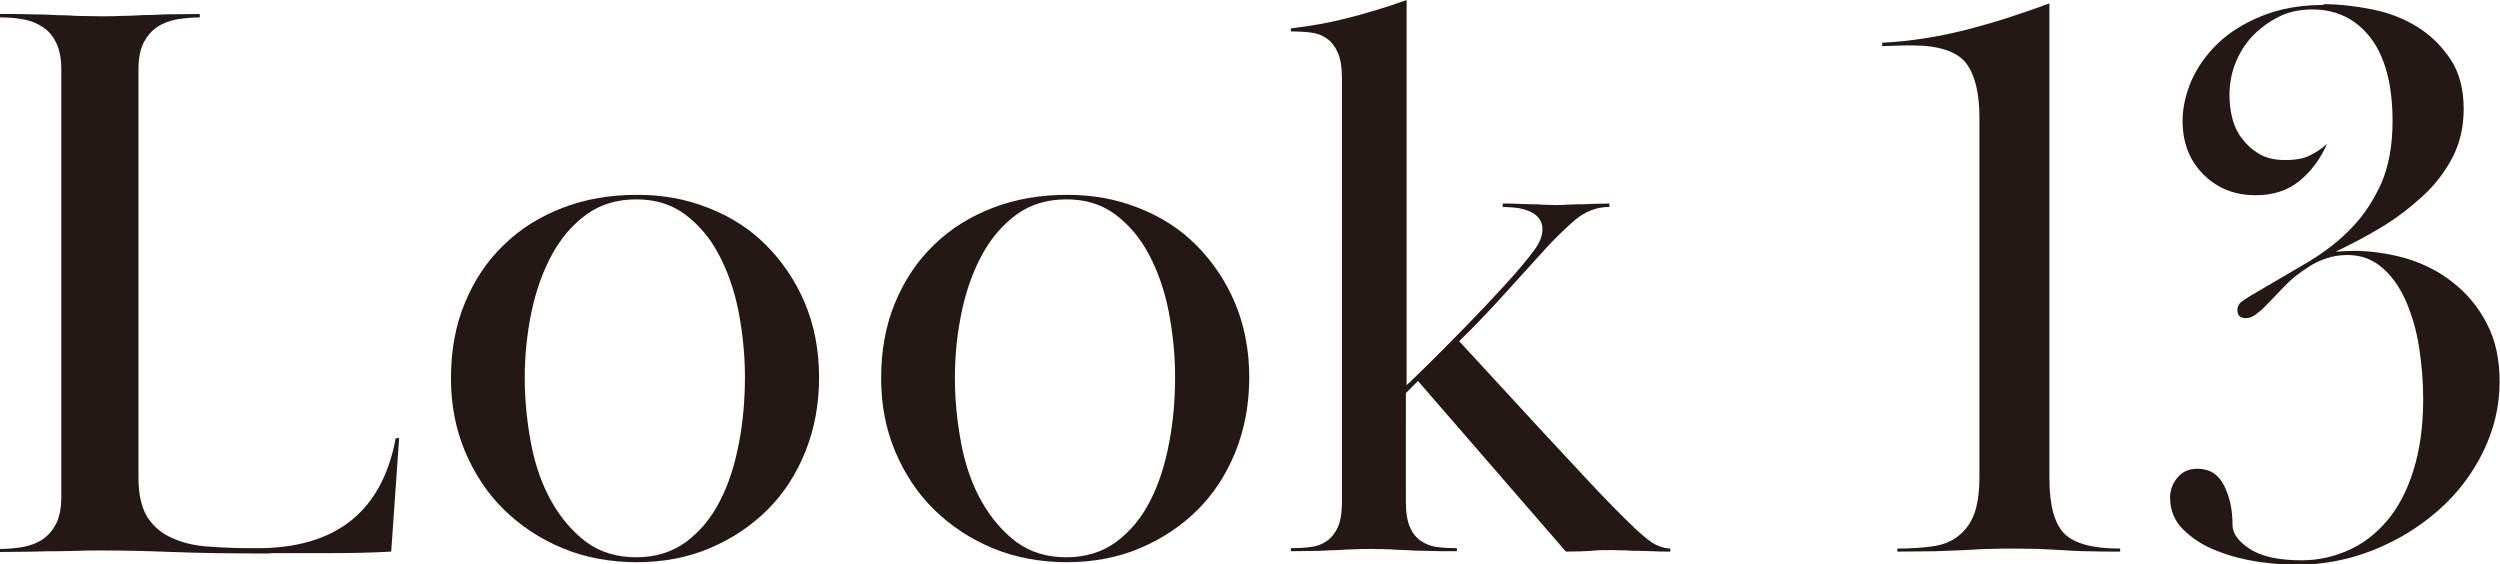 <?xml version="1.0" encoding="UTF-8"?>
<svg id="_レイヤー_2" data-name="レイヤー 2" xmlns="http://www.w3.org/2000/svg" viewBox="0 0 66.08 14.92">
  <defs>
    <style>
      .cls-1 {
        fill: #231815;
        stroke-width: 0px;
      }
    </style>
  </defs>
  <g id="layout">
    <g>
      <path class="cls-1" d="M7.14,14.63c-.98,0-1.84-.01-2.59-.04-.75-.03-1.38-.04-1.89-.04-.24,0-.44,0-.61.01-.16,0-.34.01-.52.01s-.39,0-.63.01c-.23,0-.54.01-.9.01v-.08c.2,0,.4-.02.6-.05.2-.04.37-.1.52-.2.15-.1.27-.24.36-.41.09-.18.14-.41.14-.71V1.83c0-.3-.05-.53-.14-.71-.09-.18-.21-.32-.36-.41-.15-.1-.32-.17-.52-.2-.2-.04-.4-.05-.6-.05v-.09c.37,0,.67,0,.9.01.23,0,.44.01.62.02.18,0,.35.01.51.02.16,0,.36.01.61.01.23,0,.43,0,.6-.01.17,0,.34-.01.52-.02.18,0,.38-.01.62-.02.23,0,.53-.01.9-.01v.09c-.2,0-.4.02-.6.05-.2.04-.37.1-.52.2-.15.1-.27.24-.36.41-.09.18-.14.41-.14.71v10.8c0,.44.08.78.23,1.03.16.25.38.44.66.56.28.13.62.21,1,.23.38.03.8.04,1.25.04,2.08,0,3.3-.97,3.66-2.91h.09l-.21,3c-.54.03-1.07.04-1.59.04h-1.59Z"/>
      <path class="cls-1" d="M21.65,9.97c0,.71-.12,1.36-.36,1.96-.24.6-.57,1.11-1,1.54-.43.43-.94.77-1.53,1.02s-1.24.37-1.93.37-1.36-.12-1.96-.37c-.6-.25-1.11-.59-1.55-1.02-.44-.43-.78-.95-1.03-1.54-.25-.6-.37-1.24-.37-1.93,0-.74.12-1.4.37-2,.25-.6.59-1.11,1.03-1.53.44-.43.96-.75,1.56-.98.6-.23,1.25-.34,1.95-.34s1.29.11,1.88.34c.59.23,1.1.55,1.53.98.43.43.78.94,1.03,1.53s.38,1.25.38,1.98ZM16.82,5.27c-.51,0-.95.13-1.32.4-.37.27-.67.62-.91,1.06-.24.44-.42.94-.54,1.51-.12.57-.18,1.15-.18,1.75s.06,1.17.17,1.75c.11.57.29,1.08.54,1.52.25.44.56.8.92,1.07.37.27.81.4,1.32.4s.95-.14,1.32-.41c.37-.28.67-.64.89-1.08.23-.44.39-.95.5-1.52.11-.57.16-1.15.16-1.75s-.06-1.17-.17-1.74c-.11-.56-.29-1.07-.52-1.5-.23-.44-.53-.79-.89-1.06s-.79-.4-1.29-.4Z"/>
      <path class="cls-1" d="M33.02,9.97c0,.71-.12,1.36-.36,1.96-.24.6-.57,1.11-1,1.54-.43.43-.94.77-1.53,1.02s-1.24.37-1.93.37-1.36-.12-1.96-.37c-.6-.25-1.11-.59-1.55-1.02-.44-.43-.78-.95-1.03-1.54-.25-.6-.37-1.24-.37-1.93,0-.74.12-1.4.37-2,.25-.6.59-1.11,1.03-1.53.44-.43.96-.75,1.56-.98.6-.23,1.25-.34,1.95-.34s1.29.11,1.88.34c.59.23,1.1.55,1.53.98.43.43.78.94,1.03,1.53s.38,1.25.38,1.98ZM28.19,5.27c-.51,0-.95.13-1.32.4-.37.27-.67.62-.91,1.06-.24.44-.42.94-.54,1.51-.12.57-.18,1.15-.18,1.75s.06,1.17.17,1.75c.11.57.29,1.08.54,1.52.25.44.56.8.92,1.07.37.27.81.4,1.32.4s.95-.14,1.32-.41c.37-.28.67-.64.89-1.08.23-.44.39-.95.5-1.52.11-.57.16-1.15.16-1.75s-.06-1.17-.17-1.74c-.11-.56-.29-1.07-.52-1.5-.23-.44-.53-.79-.89-1.06s-.79-.4-1.29-.4Z"/>
      <path class="cls-1" d="M35.36,1.39c-.07-.16-.17-.29-.29-.37-.12-.09-.26-.14-.43-.16-.16-.02-.34-.03-.52-.03v-.08c.52-.06,1.03-.15,1.53-.28.5-.13,1.01-.28,1.53-.47v10.18c.14-.13.36-.34.66-.64.3-.3.62-.62.96-.97.34-.35.67-.7.99-1.05.32-.35.57-.65.75-.89.16-.21.23-.4.23-.57,0-.13-.04-.23-.11-.31-.07-.08-.16-.14-.27-.18-.11-.04-.22-.07-.34-.08-.12-.01-.23-.02-.33-.02v-.09c.18,0,.34,0,.46.01.12,0,.23.01.32.01s.18,0,.28.01c.09,0,.2.01.33.01s.23,0,.32-.01c.09,0,.18-.01.28-.01s.21,0,.34-.01c.13,0,.29-.01.49-.01v.09c-.34,0-.65.12-.94.37-.28.25-.55.51-.79.78-.28.31-.61.67-.97,1.07-.36.4-.78.85-1.27,1.33l2.23,2.42c.4.43.8.86,1.21,1.3.41.44.82.86,1.23,1.25.23.21.4.35.53.41.13.06.26.1.38.1v.08c-.18,0-.34,0-.47-.01-.13,0-.24-.01-.35-.01s-.22,0-.33-.01c-.11,0-.25-.01-.4-.01-.2,0-.38,0-.54.02-.16.01-.39.02-.67.02l-3.91-4.51-.32.32v2.89c0,.28.04.5.11.66.07.16.17.28.29.36.12.08.26.14.43.16.16.02.34.03.52.03v.08c-.34,0-.61,0-.82-.01-.21,0-.38-.01-.53-.02-.15,0-.29-.01-.41-.02-.13,0-.28-.01-.47-.01-.2,0-.37,0-.5.01-.13,0-.27.01-.41.02-.14,0-.31.01-.5.02-.19,0-.44.01-.75.01v-.08c.18,0,.36-.01.52-.03.16-.02.3-.07.43-.16.12-.08.22-.21.29-.36.07-.16.11-.38.11-.66V2.04c0-.27-.04-.49-.11-.65Z"/>
      <path class="cls-1" d="M54.17,12.65c0,.72.14,1.21.41,1.47.28.26.76.38,1.46.38v.08c-.35,0-.65,0-.89-.01-.24,0-.46-.02-.66-.03-.2-.01-.39-.02-.58-.03-.19,0-.4-.01-.63-.01-.26,0-.49,0-.69.01-.21,0-.42.02-.65.03-.23.01-.48.02-.77.03-.28,0-.62.01-1.02.01v-.08c.35,0,.67-.02.94-.06.27-.04.5-.13.68-.28.18-.14.32-.33.41-.57.09-.24.14-.57.14-.98V3.1c0-.65-.12-1.13-.36-1.44-.24-.3-.72-.46-1.42-.46-.14,0-.3,0-.48.01-.18,0-.28.01-.31.01v-.09c.77-.04,1.5-.16,2.21-.34.71-.18,1.45-.42,2.21-.7v12.54Z"/>
      <path class="cls-1" d="M61.4.11c.43,0,.86.05,1.31.14.45.09.85.25,1.2.47.35.22.64.51.87.86.23.35.34.79.34,1.3,0,.48-.1.91-.3,1.29-.2.38-.46.72-.79,1.02-.33.3-.69.58-1.09.82-.4.24-.8.45-1.2.64.03,0,.09,0,.19-.01.1,0,.18-.01.26-.01.48,0,.95.07,1.41.2.46.14.88.35,1.24.64.37.29.67.65.89,1.08.23.43.34.95.34,1.54,0,.65-.15,1.27-.44,1.86s-.68,1.1-1.18,1.54c-.5.44-1.07.79-1.72,1.05-.65.26-1.34.39-2.06.39-.27,0-.6-.03-.98-.08-.38-.06-.75-.15-1.09-.29-.35-.13-.64-.32-.88-.55-.24-.23-.36-.52-.36-.86,0-.2.07-.38.2-.53.13-.16.31-.23.52-.23.33,0,.56.15.71.45.15.3.22.64.22,1.03,0,.23.15.44.46.64.3.2.76.3,1.37.3.43,0,.83-.09,1.22-.26.39-.17.73-.43,1.03-.78s.53-.79.7-1.33.26-1.17.26-1.89c0-.47-.04-.93-.11-1.38-.07-.45-.19-.85-.35-1.22-.16-.36-.37-.66-.63-.88s-.56-.33-.91-.33c-.2,0-.39.03-.56.09-.18.06-.33.13-.46.22-.26.16-.48.34-.67.54-.19.2-.37.39-.54.56-.03.03-.09.08-.18.15-.09.07-.18.11-.27.11-.16,0-.23-.07-.23-.21,0-.1.04-.18.13-.24.08-.06.18-.12.28-.18.51-.3.99-.58,1.45-.85.45-.27.84-.57,1.17-.92.33-.34.58-.74.78-1.18.19-.45.29-.99.29-1.63,0-.97-.2-1.7-.58-2.2-.39-.5-.9-.75-1.54-.75-.33,0-.62.06-.88.19-.26.13-.49.3-.69.5-.2.21-.35.45-.46.72-.11.27-.16.56-.16.85,0,.2.02.4.07.6.05.2.13.38.26.55.12.16.27.3.46.41.18.11.41.16.68.16.28,0,.51-.04.67-.13.16-.08.31-.18.44-.3-.18.41-.43.74-.74.99-.31.25-.69.37-1.15.37-.55,0-1.01-.18-1.38-.55-.37-.37-.55-.84-.55-1.42,0-.34.08-.69.23-1.05.16-.36.39-.69.7-.99.31-.3.7-.54,1.17-.73.47-.19,1.01-.29,1.64-.29Z"/>
    </g>
  </g>
</svg>